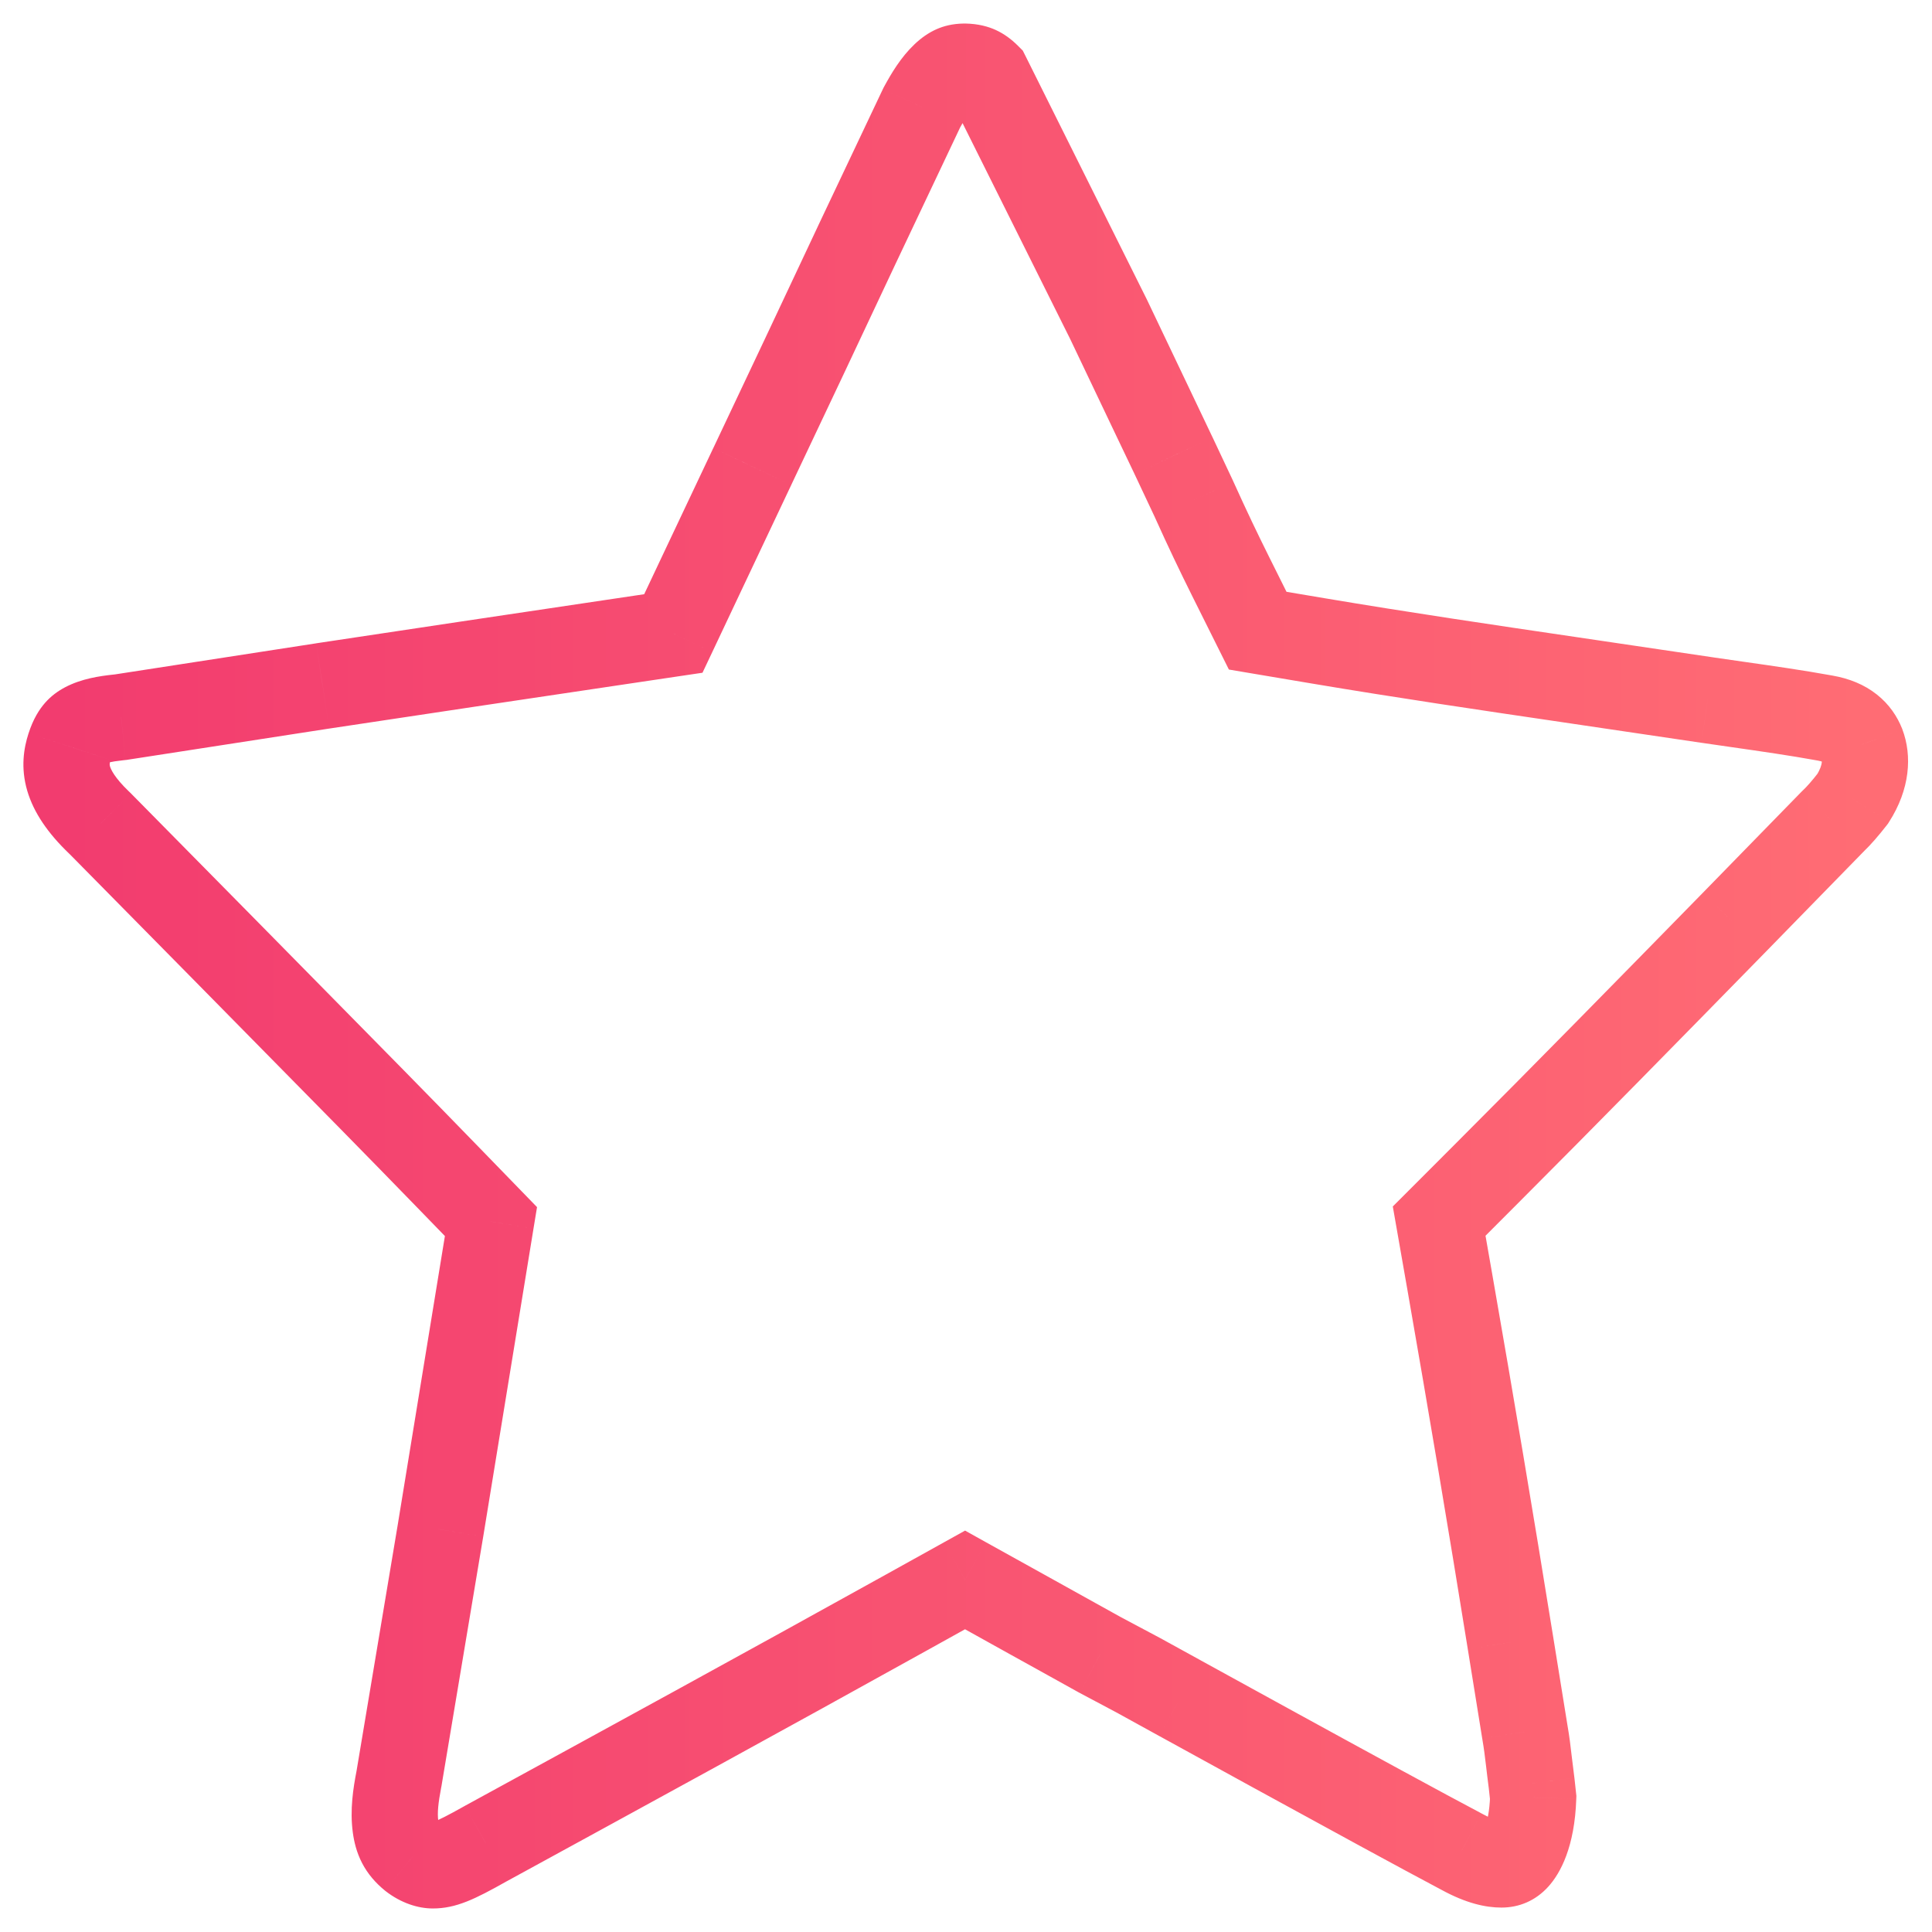<svg width="56" height="56" viewBox="0 0 56 56" fill="none" xmlns="http://www.w3.org/2000/svg">
<path d="M36.914 50.712L36.313 51.808L36.914 50.712ZM34.207 49.225L33.604 50.321L33.605 50.321L34.207 49.225ZM42.332 53.654L41.749 54.76L41.749 54.76L42.332 53.654ZM42.356 53.667L42.956 52.57L42.947 52.565L42.938 52.561L42.356 53.667ZM42.38 53.68L41.779 54.776L41.779 54.776L42.38 53.68ZM43.95 53.848L44.877 54.687L44.877 54.687L43.95 53.848ZM44.44 52.1L45.689 52.143L45.692 52.053L45.682 51.963L44.44 52.1ZM44.395 51.695L45.638 51.557L45.636 51.545L45.635 51.533L44.395 51.695ZM44.315 51.041L45.556 50.896L45.556 50.896L44.315 51.041ZM44.202 50.219L42.97 50.434L42.97 50.434L44.202 50.219ZM44.198 50.198L42.964 50.397L42.965 50.405L42.967 50.412L44.198 50.198ZM42.026 37.174L43.258 36.959V36.959L42.026 37.174ZM43.779 47.602L42.545 47.801L42.545 47.802L43.779 47.602ZM41.715 35.394L40.831 34.51L40.371 34.97L40.483 35.609L41.715 35.394ZM42.992 34.115L43.877 34.999L42.992 34.115ZM50.251 26.753L51.144 27.627L51.147 27.625L50.251 26.753ZM50.253 26.751L49.358 25.878L49.357 25.88L50.253 26.751ZM53.155 23.78L52.286 22.882L52.286 22.882L53.155 23.78ZM53.12 23.815L52.25 22.916L52.238 22.929L52.225 22.941L53.12 23.815ZM53.702 23.153L54.687 23.922L54.722 23.877L54.753 23.828L53.702 23.153ZM53.971 21.58L55.14 21.138L55.136 21.126L55.131 21.114L53.971 21.58ZM52.901 20.814L52.687 22.045L52.687 22.045L52.901 20.814ZM52.888 20.812L52.666 22.042L52.674 22.043L52.888 20.812ZM52.876 20.809L52.653 22.039L52.653 22.04L52.876 20.809ZM50.326 20.413L50.503 19.176L50.503 19.176L50.326 20.413ZM49.498 20.294L49.316 21.53L49.317 21.53L49.498 20.294ZM49.491 20.293L49.308 21.529L49.31 21.529L49.491 20.293ZM45.511 19.704L45.694 18.467L45.694 18.467L45.511 19.704ZM38.2 18.574L38.408 17.342H38.408L38.2 18.574ZM36.455 18.28L35.336 18.838L35.62 19.407L36.247 19.513L36.455 18.28ZM35.665 16.696L36.784 16.139L36.784 16.139L35.665 16.696ZM34.616 14.483L35.755 13.97L35.751 13.961L35.747 13.951L34.616 14.483ZM34.024 13.225L35.155 12.693L35.153 12.689L34.024 13.225ZM34.017 13.21L35.147 12.677L35.141 12.664L34.017 13.21ZM34.022 13.22L32.891 13.754L32.892 13.757L34.022 13.22ZM34.014 13.205L32.886 13.742L32.889 13.751L34.014 13.205ZM32.127 9.245L33.255 8.707L33.251 8.697L33.246 8.688L32.127 9.245ZM33.464 12.05L34.592 11.512L34.592 11.512L33.464 12.05ZM31.881 47.966L31.275 49.059L31.284 49.064L31.294 49.069L31.881 47.966ZM29.934 46.885L30.541 45.792H30.541L29.934 46.885ZM27.972 45.795L28.579 44.703L27.973 44.365L27.365 44.703L27.972 45.795ZM26.283 46.734L26.89 47.826H26.89L26.283 46.734ZM14.104 53.424L14.704 54.521L14.704 54.521L14.104 53.424ZM14.085 53.434L13.485 52.337L13.478 52.342L13.471 52.346L14.085 53.434ZM14.065 53.446L14.678 54.535L14.678 54.535L14.065 53.446ZM11.947 53.83L11.159 54.8L11.17 54.809L11.18 54.817L11.947 53.83ZM11.465 52.949L12.704 52.779H12.704L11.465 52.949ZM11.56 51.577L10.333 51.341L10.333 51.341L11.56 51.577ZM11.568 51.536L12.796 51.772L12.799 51.757L12.801 51.742L11.568 51.536ZM14.231 35.408L15.464 35.61L15.566 34.989L15.128 34.538L14.231 35.408ZM13.012 34.152L13.909 33.282L13.909 33.282L13.012 34.152ZM8.602 29.655L7.712 30.532L7.712 30.532L8.602 29.655ZM8.596 29.648L9.487 28.771L9.487 28.771L8.596 29.648ZM6.543 27.563L7.435 26.687L7.433 26.685L6.543 27.563ZM2.909 23.878L3.799 23.001L3.787 22.988L3.774 22.976L2.909 23.878ZM2.873 23.844L2.009 24.747L2.009 24.747L2.873 23.844ZM2.016 21.643L3.206 22.029L3.206 22.028L2.016 21.643ZM2.017 21.64L3.207 22.025L3.207 22.024L2.017 21.64ZM2.245 21.197L3.183 22.023H3.183L2.245 21.197ZM2.472 21.026L1.894 19.917L1.894 19.917L2.472 21.026ZM3.428 20.794L3.296 19.552L3.296 19.552L3.428 20.794ZM3.51 20.786L3.642 22.029L3.672 22.026L3.701 22.021L3.51 20.786ZM9.35 19.883L9.163 18.647L9.159 18.648L9.35 19.883ZM9.355 19.882L9.541 21.118L9.542 21.118L9.355 19.882ZM17.678 18.636L17.494 17.399H17.494L17.678 18.636ZM19.517 18.362L19.701 19.598L20.362 19.5L20.648 18.896L19.517 18.362ZM20.311 16.68L21.442 17.214L20.311 16.68ZM21.804 13.523L22.934 14.058L22.935 14.057L21.804 13.523ZM21.806 13.518L20.677 12.984L20.676 12.985L21.806 13.518ZM24.836 7.096L23.704 6.566L23.704 6.566L24.836 7.096ZM24.839 7.089L23.709 6.554L23.707 6.559L24.839 7.089ZM26.725 3.108L25.627 2.511L25.61 2.542L25.595 2.573L26.725 3.108ZM27.368 2.191L26.506 1.285L26.506 1.285L27.368 2.191ZM27.649 1.99L28.158 3.132L28.158 3.132L27.649 1.99ZM27.957 1.932L27.98 0.682L27.962 0.682L27.943 0.682L27.957 1.932ZM28.345 2.007L27.823 3.143L27.823 3.143L28.345 2.007ZM28.619 2.208L29.738 1.65L29.646 1.467L29.501 1.322L28.619 2.208ZM33.027 48.576L33.63 47.481L33.622 47.477L33.615 47.473L33.027 48.576ZM12.773 44.335L14.006 44.541L14.007 44.536L12.773 44.335ZM37.515 49.616C36.483 49.05 35.517 48.52 34.809 48.13L33.605 50.321C34.313 50.711 35.28 51.242 36.313 51.808L37.515 49.616ZM42.915 52.548C41.893 52.01 39.596 50.757 37.515 49.616L36.313 51.808C38.388 52.945 40.705 54.209 41.749 54.76L42.915 52.548ZM42.938 52.561L42.914 52.548L41.749 54.76L41.773 54.773L42.938 52.561ZM42.98 52.583L42.956 52.57L41.755 54.763L41.779 54.776L42.98 52.583ZM43.521 52.792C43.52 52.792 43.512 52.792 43.498 52.791C43.482 52.788 43.455 52.784 43.414 52.772C43.332 52.749 43.19 52.698 42.98 52.583L41.779 54.776C42.492 55.166 43.056 55.292 43.521 55.292V52.792ZM43.024 53.009C43.06 52.968 43.134 52.903 43.249 52.853C43.363 52.803 43.464 52.792 43.521 52.792V55.292C44.025 55.292 44.504 55.099 44.877 54.687L43.024 53.009ZM43.191 52.058C43.16 52.967 42.914 53.131 43.024 53.009L44.877 54.687C45.234 54.293 45.643 53.528 45.689 52.143L43.191 52.058ZM43.153 51.832L43.197 52.238L45.682 51.963L45.638 51.557L43.153 51.832ZM43.074 51.187C43.095 51.368 43.12 51.582 43.156 51.856L45.635 51.533C45.601 51.276 45.578 51.075 45.556 50.896L43.074 51.187ZM42.97 50.434C43.014 50.687 43.037 50.881 43.074 51.187L45.556 50.896C45.521 50.592 45.491 50.335 45.433 50.004L42.97 50.434ZM42.967 50.412L42.97 50.434L45.433 50.005L45.429 49.983L42.967 50.412ZM40.795 37.39C41.402 40.86 41.986 44.332 42.545 47.801L45.013 47.404C44.452 43.923 43.867 40.44 43.258 36.959L40.795 37.39ZM40.483 35.609L40.795 37.39L43.258 36.959L42.946 35.178L40.483 35.609ZM42.108 33.232L40.831 34.51L42.599 36.278L43.877 34.999L42.108 33.232ZM49.358 25.878C46.936 28.352 44.533 30.806 42.108 33.232L43.877 34.999C46.311 32.563 48.723 30.1 51.144 27.627L49.358 25.878ZM49.357 25.88L49.355 25.881L51.147 27.625L51.149 27.623L49.357 25.88ZM52.286 22.882L52.25 22.916L53.989 24.713L54.025 24.678L52.286 22.882ZM52.716 22.383C52.519 22.636 52.38 22.791 52.286 22.882L54.024 24.678C54.235 24.475 54.453 24.221 54.687 23.922L52.716 22.383ZM52.802 22.023C52.8 22.016 52.812 22.043 52.804 22.109C52.796 22.172 52.765 22.297 52.65 22.477L54.753 23.828C55.362 22.881 55.432 21.909 55.14 21.138L52.802 22.023ZM52.687 22.045C52.766 22.059 52.813 22.075 52.835 22.085C52.857 22.094 52.858 22.097 52.849 22.09C52.839 22.082 52.828 22.071 52.819 22.058C52.811 22.047 52.809 22.041 52.811 22.046L55.131 21.114C54.994 20.772 54.766 20.418 54.398 20.128C54.034 19.84 53.597 19.666 53.115 19.582L52.687 22.045ZM52.674 22.043L52.687 22.045L53.115 19.582L53.102 19.58L52.674 22.043ZM52.653 22.04L52.666 22.042L53.111 19.582L53.098 19.579L52.653 22.04ZM50.148 21.65C51.076 21.783 51.867 21.897 52.653 22.039L53.099 19.579C52.26 19.427 51.422 19.307 50.503 19.176L50.148 21.65ZM49.317 21.53C49.606 21.573 49.883 21.612 50.148 21.65L50.503 19.176C50.237 19.137 49.963 19.098 49.678 19.057L49.317 21.53ZM49.31 21.529L49.316 21.53L49.679 19.057L49.672 19.056L49.31 21.529ZM37.993 19.807C40.462 20.223 42.923 20.586 45.329 20.94L45.694 18.467C43.284 18.112 40.848 17.753 38.408 17.342L37.993 19.807ZM36.247 19.513L37.993 19.807L38.408 17.342L36.662 17.048L36.247 19.513ZM34.546 17.254L35.336 18.838L37.574 17.723L36.784 16.139L34.546 17.254ZM33.476 14.997C33.866 15.863 34.208 16.575 34.546 17.254L36.784 16.139C36.458 15.485 36.131 14.803 35.755 13.97L33.476 14.997ZM32.893 13.757L33.485 15.015L35.747 13.951L35.155 12.693L32.893 13.757ZM32.886 13.744L32.891 13.754L35.152 12.687L35.147 12.677L32.886 13.744ZM32.889 13.751L32.892 13.756L35.141 12.664L35.139 12.659L32.889 13.751ZM30.999 9.783C31.516 10.869 31.991 11.864 32.335 12.588L34.592 11.512C34.247 10.788 33.773 9.793 33.255 8.707L30.999 9.783ZM31.881 47.966C32.487 46.873 32.487 46.873 32.487 46.873C32.487 46.873 32.487 46.873 32.487 46.873C32.487 46.873 32.487 46.873 32.487 46.873C32.487 46.873 32.487 46.873 32.487 46.872C32.486 46.872 32.485 46.871 32.484 46.871C32.481 46.869 32.477 46.867 32.473 46.865C32.463 46.859 32.449 46.851 32.43 46.841C32.393 46.82 32.339 46.791 32.273 46.754C32.14 46.68 31.956 46.578 31.752 46.465C31.345 46.239 30.858 45.969 30.541 45.792L29.326 47.978C29.645 48.155 30.132 48.425 30.54 48.651C30.743 48.764 30.927 48.866 31.06 48.94C31.127 48.977 31.18 49.007 31.217 49.027C31.236 49.038 31.25 49.045 31.26 49.051C31.265 49.054 31.269 49.056 31.271 49.057C31.273 49.058 31.273 49.058 31.274 49.059C31.274 49.059 31.275 49.059 31.275 49.059C31.275 49.059 31.275 49.059 31.275 49.059C31.275 49.059 31.275 49.059 31.275 49.059C31.275 49.059 31.275 49.059 31.881 47.966ZM27.365 44.703L25.676 45.641L26.89 47.826L28.579 46.888L27.365 44.703ZM25.676 45.641C21.61 47.899 17.566 50.108 13.505 52.327L14.704 54.521C18.763 52.303 22.815 50.09 26.89 47.826L25.676 45.641ZM13.505 52.327L13.485 52.337L14.684 54.532L14.704 54.521L13.505 52.327ZM13.471 52.346L13.451 52.357L14.678 54.535L14.698 54.523L13.471 52.346ZM13.451 52.357C12.98 52.622 12.74 52.74 12.601 52.795C12.541 52.819 12.522 52.822 12.53 52.821C12.542 52.818 12.553 52.818 12.545 52.818V55.318C13.222 55.318 13.768 55.047 14.678 54.535L13.451 52.357ZM12.545 52.818C12.592 52.818 12.627 52.823 12.65 52.827C12.674 52.831 12.691 52.836 12.702 52.84C12.725 52.848 12.727 52.853 12.714 52.843L11.18 54.817C11.623 55.16 12.114 55.318 12.545 55.318V52.818ZM12.735 52.859C12.708 52.837 12.699 52.827 12.7 52.828C12.702 52.83 12.708 52.838 12.714 52.849C12.727 52.874 12.716 52.87 12.704 52.779L10.227 53.119C10.263 53.384 10.334 53.69 10.495 54.002C10.661 54.32 10.888 54.58 11.159 54.8L12.735 52.859ZM12.704 52.779C12.672 52.551 12.702 52.261 12.788 51.812L10.333 51.341C10.242 51.813 10.136 52.453 10.227 53.119L12.704 52.779ZM12.788 51.812L12.796 51.772L10.341 51.3L10.333 51.341L12.788 51.812ZM15.128 34.538L13.909 33.282L12.115 35.023L13.334 36.279L15.128 34.538ZM13.909 33.282C12.425 31.752 10.946 30.251 9.493 28.777L7.712 30.532C9.166 32.007 10.639 33.502 12.115 35.023L13.909 33.282ZM9.493 28.777L9.487 28.771L7.706 30.526L7.712 30.532L9.493 28.777ZM9.487 28.771C8.796 28.071 8.112 27.377 7.435 26.687L5.651 28.439C6.33 29.13 7.016 29.826 7.706 30.526L9.487 28.771ZM3.774 22.976L3.738 22.941L2.009 24.747L2.045 24.781L3.774 22.976ZM3.738 22.942C3.311 22.532 3.212 22.294 3.189 22.216C3.175 22.169 3.171 22.136 3.206 22.029L0.827 21.258C0.691 21.679 0.593 22.246 0.789 22.918C0.977 23.557 1.391 24.156 2.009 24.747L3.738 22.942ZM3.206 22.028L3.207 22.025L0.828 21.256L0.827 21.259L3.206 22.028ZM3.207 22.024C3.226 21.966 3.238 21.948 3.232 21.956C3.23 21.961 3.224 21.97 3.215 21.983C3.21 21.99 3.205 21.997 3.199 22.004C3.194 22.011 3.188 22.017 3.183 22.023L1.307 20.371C1.14 20.561 0.963 20.837 0.828 21.256L3.207 22.024ZM3.183 22.023C3.157 22.053 3.128 22.079 3.1 22.101C3.073 22.122 3.054 22.132 3.05 22.134L1.894 19.917C1.674 20.032 1.477 20.178 1.307 20.371L3.183 22.023ZM3.05 22.134C3.075 22.121 3.185 22.078 3.561 22.038L3.296 19.552C2.88 19.596 2.364 19.672 1.894 19.917L3.05 22.134ZM3.561 22.038L3.642 22.029L3.377 19.543L3.296 19.552L3.561 22.038ZM9.536 21.119L9.541 21.118L9.168 18.646L9.163 18.647L9.536 21.119ZM9.542 21.118C12.394 20.686 15.125 20.28 17.862 19.872L17.494 17.399C14.757 17.807 12.023 18.214 9.168 18.646L9.542 21.118ZM17.862 19.872L19.701 19.598L19.333 17.125L17.494 17.399L17.862 19.872ZM20.648 18.896L21.442 17.214L19.181 16.146L18.387 17.828L20.648 18.896ZM21.442 17.214C21.938 16.163 22.436 15.111 22.934 14.058L20.674 12.989C20.176 14.041 19.678 15.094 19.181 16.146L21.442 17.214ZM22.935 14.057L22.937 14.052L20.676 12.985L20.674 12.989L22.935 14.057ZM22.936 14.053C23.95 11.911 24.966 9.766 25.968 7.626L23.704 6.566C22.704 8.7 21.691 10.841 20.677 12.984L22.936 14.053ZM25.968 7.626L25.971 7.619L23.707 6.559L23.704 6.566L25.968 7.626ZM25.969 7.624L27.854 3.643L25.595 2.573L23.709 6.554L25.969 7.624ZM27.823 3.706C28.015 3.353 28.133 3.188 28.229 3.097L26.506 1.285C26.108 1.664 25.836 2.127 25.627 2.511L27.823 3.706ZM28.229 3.097C28.26 3.067 28.238 3.097 28.158 3.132L27.14 0.849C26.916 0.949 26.706 1.095 26.506 1.285L28.229 3.097ZM28.158 3.132C28.127 3.146 28.084 3.162 28.038 3.172C27.995 3.182 27.97 3.182 27.971 3.182L27.943 0.682C27.609 0.686 27.35 0.755 27.14 0.849L28.158 3.132ZM27.934 3.182C27.957 3.182 27.951 3.184 27.922 3.178C27.908 3.174 27.891 3.17 27.872 3.163C27.853 3.156 27.836 3.149 27.823 3.143L28.867 0.871C28.645 0.77 28.36 0.689 27.98 0.682L27.934 3.182ZM27.823 3.143C27.787 3.127 27.761 3.111 27.745 3.099C27.73 3.088 27.727 3.084 27.737 3.094L29.501 1.322C29.31 1.132 29.101 0.979 28.866 0.871L27.823 3.143ZM33.615 47.473L32.469 46.863L31.294 49.069L32.44 49.679L33.615 47.473ZM42.545 47.802L42.964 50.397L45.432 49.998L45.013 47.403L42.545 47.802ZM52.225 22.941L49.358 25.878L51.147 27.624L54.014 24.688L52.225 22.941ZM32.892 13.757L32.895 13.762L35.153 12.689L35.151 12.684L32.892 13.757ZM32.335 12.588L32.886 13.742L35.142 12.667L34.592 11.512L32.335 12.588ZM30.541 45.792L28.579 44.703L27.365 46.888L29.326 47.978L30.541 45.792ZM12.801 51.742L14.006 44.541L11.54 44.129L10.335 51.33L12.801 51.742ZM14.007 44.536L15.464 35.61L12.997 35.207L11.539 44.133L14.007 44.536ZM7.433 26.685L3.799 23.001L2.019 24.756L5.653 28.441L7.433 26.685ZM3.701 22.021L9.54 21.118L9.159 18.648L3.319 19.55L3.701 22.021ZM33.246 8.688L29.738 1.65L27.5 2.766L31.008 9.803L33.246 8.688ZM34.81 48.13L33.63 47.481L32.424 49.671L33.604 50.321L34.81 48.13ZM45.328 20.94L49.308 21.529L49.674 19.056L45.694 18.467L45.328 20.94Z" fill="url(#paint0_linear)"/>
<defs>
<linearGradient id="paint0_linear" x1="1.929" y1="33.909" x2="54.056" y2="33.909" gradientUnits="userSpaceOnUse">
<stop stop-color="#F23C6F"/>
<stop offset="1" stop-color="#FF6C74"/>
</linearGradient>
</defs>
</svg>
